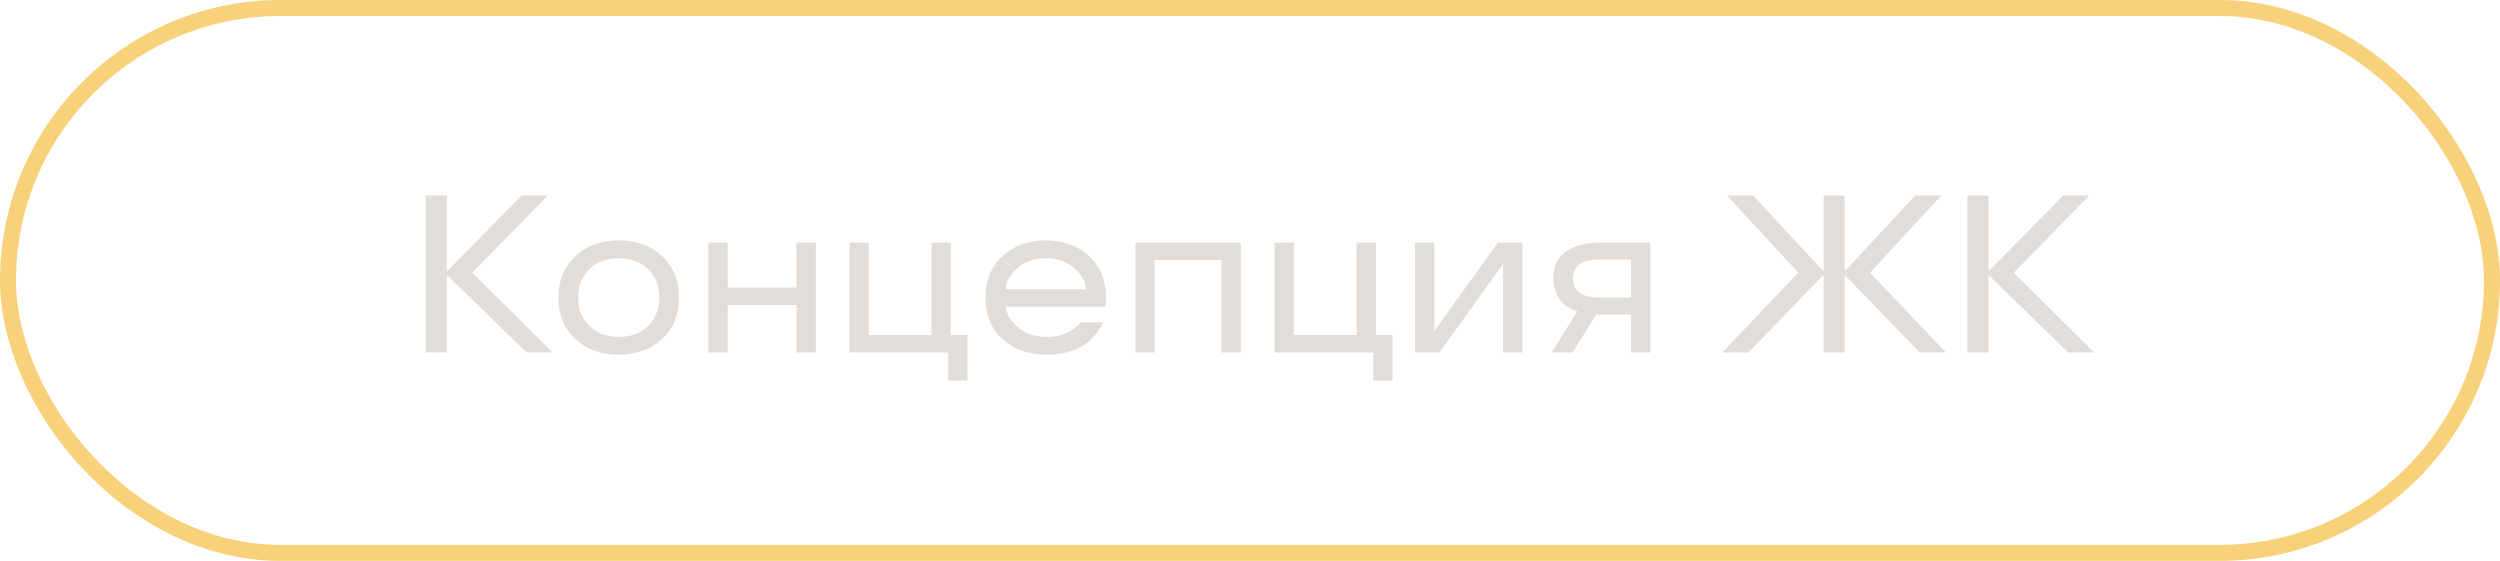 <?xml version="1.0" encoding="UTF-8"?> <svg xmlns="http://www.w3.org/2000/svg" width="156" height="35" viewBox="0 0 156 35" fill="none"> <rect x="0.5" y="0.5" width="155" height="34" rx="17" stroke="#F9D17B"></rect> <path d="M34.489 22H32.855L27.886 17.153V22H26.566V12.197H27.886V16.935L32.548 12.197H34.182L29.465 17.017L34.489 22ZM35.911 21.159C35.2 20.51 34.845 19.642 34.845 18.568C34.845 17.495 35.2 16.634 35.911 15.977C36.615 15.328 37.518 15 38.611 15C39.698 15 40.601 15.328 41.312 15.977C42.016 16.634 42.371 17.495 42.371 18.568C42.371 19.642 42.016 20.51 41.312 21.159C40.601 21.809 39.698 22.137 38.611 22.137C37.518 22.137 36.615 21.809 35.911 21.159ZM40.45 20.332C40.908 19.874 41.141 19.286 41.141 18.568C41.141 17.851 40.908 17.263 40.45 16.805C39.985 16.347 39.37 16.121 38.611 16.121C37.846 16.121 37.23 16.347 36.773 16.805C36.308 17.263 36.075 17.851 36.075 18.568C36.075 19.286 36.308 19.874 36.773 20.332C37.23 20.79 37.846 21.023 38.611 21.023C39.37 21.023 39.985 20.79 40.45 20.332ZM50.909 22H49.699V19.033H45.406V22H44.203V15.137H45.406V17.939H49.699V15.137H50.909V22ZM59.167 23.75V22H53.008V15.137H54.211V20.906H58.128V15.137H59.331V20.906H60.37V23.75H59.167ZM69.018 18.568L68.977 19.143H62.776C62.776 19.532 63.009 19.942 63.474 20.373C63.932 20.804 64.554 21.023 65.326 21.023C65.9 21.023 66.427 20.879 66.728 20.701C67.022 20.523 67.268 20.318 67.356 20.209L67.411 20.113H68.826C68.806 20.168 68.778 20.236 68.737 20.325C68.689 20.414 68.58 20.578 68.402 20.811C68.225 21.043 68.019 21.248 67.78 21.433C67.541 21.617 67.206 21.774 66.775 21.918C66.345 22.068 65.859 22.137 65.326 22.137C64.198 22.137 63.275 21.815 62.565 21.166C61.847 20.517 61.491 19.655 61.491 18.568C61.491 17.495 61.847 16.627 62.558 15.977C63.262 15.328 64.164 15 65.258 15C66.345 15 67.247 15.328 67.958 15.977C68.662 16.627 69.018 17.495 69.018 18.568ZM67.076 16.77C66.625 16.34 66.017 16.121 65.258 16.121C64.492 16.121 63.884 16.34 63.44 16.77C62.988 17.201 62.763 17.632 62.763 18.049H67.746C67.746 17.632 67.52 17.201 67.076 16.77ZM77.426 22H76.223V16.23H72.053V22H70.85V15.137H77.426V22ZM85.69 23.75V22H79.531V15.137H80.734V20.906H84.651V15.137H85.855V20.906H86.894V23.75H85.69ZM95.001 22H93.791V16.511H93.764L89.819 22H88.295V15.137H89.498V20.626H89.525L93.47 15.137H95.001V22ZM98.118 22H96.819L98.426 19.423C98.351 19.402 98.248 19.389 97.899 19.19C97.728 19.095 97.578 18.979 97.448 18.842C97.189 18.568 96.929 18.015 96.929 17.379C96.929 15.882 98.002 15.137 99.923 15.137H102.979V22H101.775V19.621H99.615L98.118 22ZM98.576 16.483C98.296 16.682 98.159 16.976 98.159 17.379C98.159 17.782 98.296 18.076 98.576 18.274C98.85 18.473 99.301 18.568 99.923 18.568H101.775V16.189H99.923C99.301 16.189 98.85 16.285 98.576 16.483ZM121.436 22H119.802L115.105 17.153V22H113.793V17.153L109.104 22H107.463L112.214 17.017L107.757 12.197H109.397L113.793 16.935V12.197H115.105V16.935L119.508 12.197H121.142L116.691 17.017L121.436 22ZM130.685 22H129.051L124.081 17.153V22H122.762V12.197H124.081V16.935L128.743 12.197H130.377L125.66 17.017L130.685 22Z" fill="#E2DDD9"></path> </svg> 